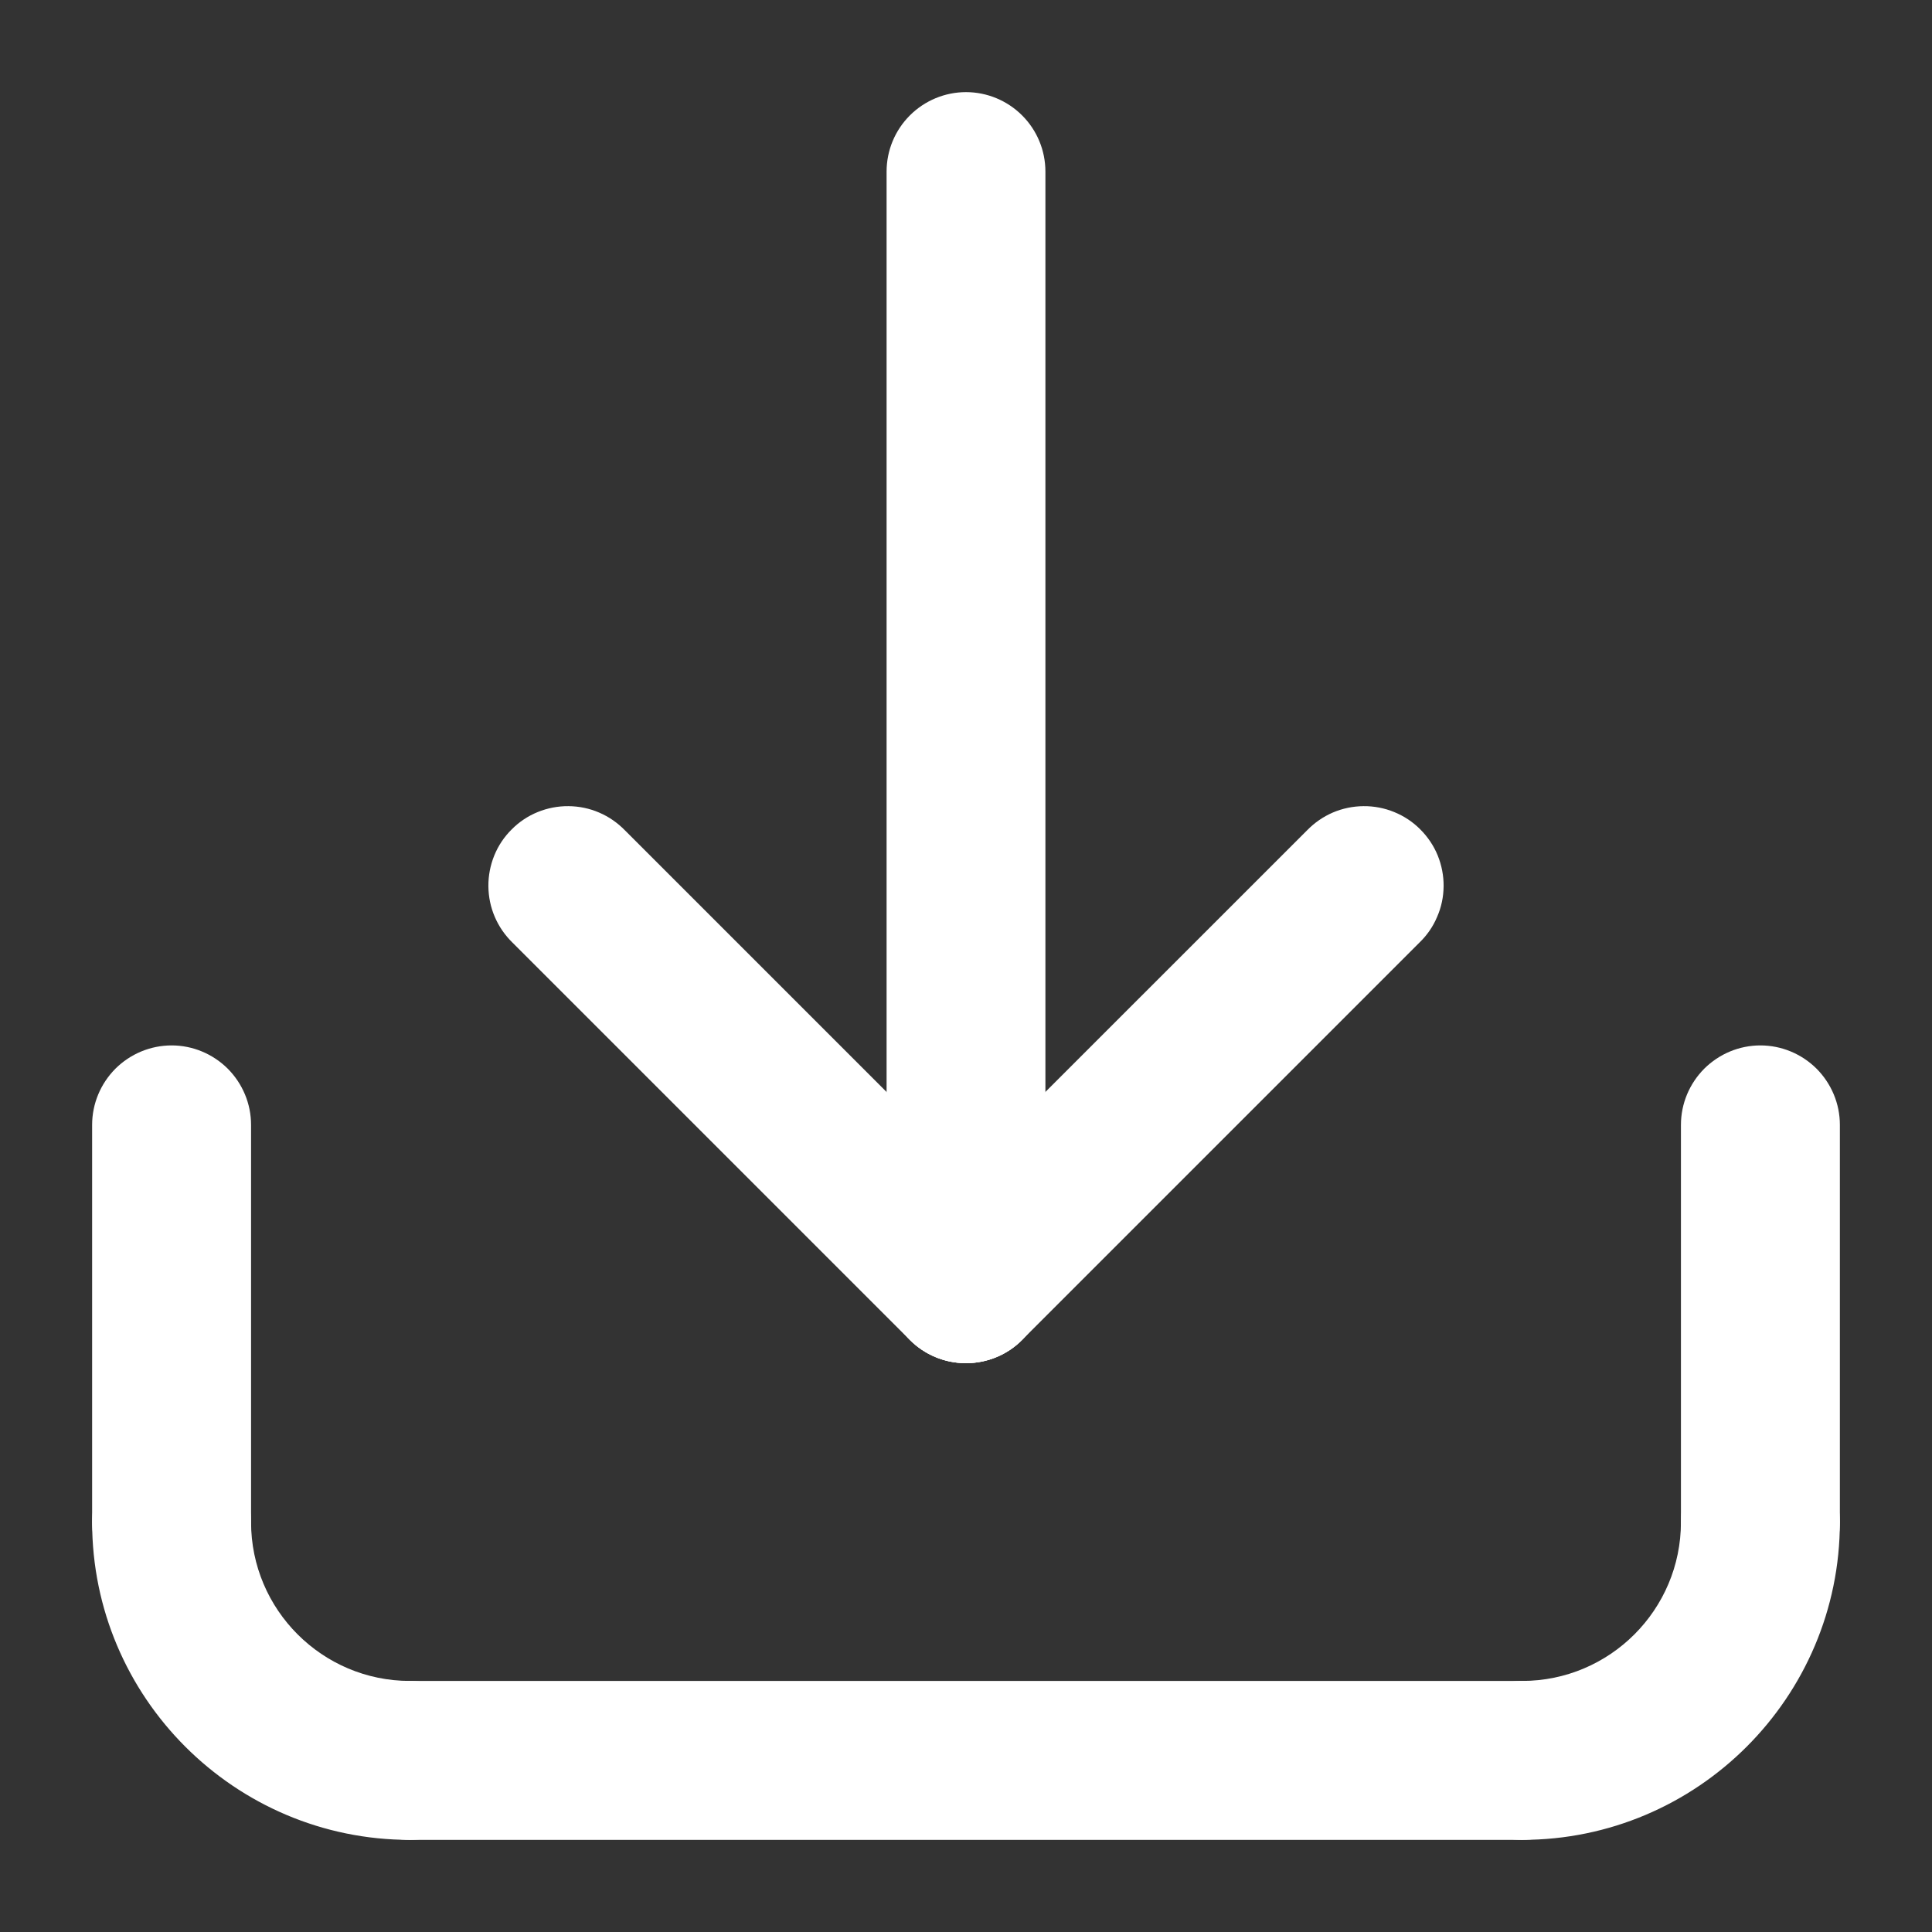 <svg width="19" height="19" viewBox="0 0 19 19" fill="none" xmlns="http://www.w3.org/2000/svg">
<rect x="0" y="0" width="19" height="19" fill="#333333" stroke="none"/>
<path d="M9.5 13.406C9.397 13.406 9.296 13.386 9.201 13.347C9.106 13.308 9.02 13.25 8.947 13.177L5.041 9.271C4.967 9.199 4.907 9.113 4.866 9.017C4.825 8.922 4.804 8.82 4.803 8.716C4.802 8.612 4.822 8.509 4.861 8.413C4.9 8.317 4.958 8.23 5.032 8.157C5.105 8.083 5.192 8.025 5.288 7.986C5.384 7.947 5.487 7.927 5.591 7.928C5.695 7.929 5.797 7.95 5.892 7.991C5.988 8.032 6.074 8.092 6.146 8.166L10.052 12.072C10.161 12.182 10.236 12.321 10.266 12.473C10.296 12.624 10.281 12.781 10.222 12.924C10.162 13.066 10.062 13.188 9.934 13.274C9.805 13.36 9.654 13.406 9.5 13.406Z" fill="white"/>
<path d="M9.5 13.406C9.345 13.406 9.194 13.36 9.066 13.274C8.937 13.188 8.837 13.066 8.778 12.924C8.719 12.781 8.704 12.624 8.734 12.473C8.764 12.321 8.838 12.182 8.947 12.072L12.854 8.166C12.926 8.092 13.012 8.032 13.107 7.991C13.203 7.95 13.305 7.929 13.409 7.928C13.513 7.927 13.616 7.947 13.711 7.986C13.807 8.025 13.895 8.083 13.968 8.157C14.041 8.23 14.1 8.317 14.139 8.413C14.178 8.509 14.198 8.612 14.197 8.716C14.196 8.82 14.175 8.922 14.133 9.017C14.093 9.113 14.033 9.199 13.958 9.271L10.052 13.177C9.98 13.25 9.894 13.308 9.799 13.347C9.704 13.386 9.602 13.406 9.5 13.406Z" fill="white"/>
<path d="M9.5 13.406C9.293 13.406 9.094 13.324 8.948 13.177C8.801 13.031 8.719 12.832 8.719 12.625V1.688C8.719 1.48 8.801 1.282 8.948 1.135C9.094 0.989 9.293 0.906 9.5 0.906C9.707 0.906 9.906 0.989 10.052 1.135C10.199 1.282 10.281 1.48 10.281 1.688V12.625C10.281 12.832 10.199 13.031 10.052 13.177C9.906 13.324 9.707 13.406 9.5 13.406ZM14.969 18.094C14.761 18.094 14.563 18.011 14.416 17.865C14.27 17.718 14.188 17.52 14.188 17.312C14.188 17.105 14.27 16.907 14.416 16.76C14.563 16.614 14.761 16.531 14.969 16.531C15.831 16.531 16.531 15.831 16.531 14.969C16.531 14.761 16.614 14.563 16.76 14.416C16.907 14.27 17.105 14.188 17.312 14.188C17.52 14.188 17.718 14.27 17.865 14.416C18.011 14.563 18.094 14.761 18.094 14.969C18.094 16.692 16.692 18.094 14.969 18.094Z" fill="white"/>
<path d="M17.312 15.75C17.105 15.75 16.907 15.668 16.76 15.521C16.614 15.375 16.531 15.176 16.531 14.969V11.062C16.531 10.855 16.614 10.657 16.76 10.51C16.907 10.364 17.105 10.281 17.312 10.281C17.52 10.281 17.718 10.364 17.865 10.51C18.011 10.657 18.094 10.855 18.094 11.062V14.969C18.094 15.176 18.011 15.375 17.865 15.521C17.718 15.668 17.52 15.75 17.312 15.75ZM14.969 18.094H4.031C3.824 18.094 3.625 18.011 3.479 17.865C3.332 17.718 3.25 17.52 3.25 17.312C3.25 17.105 3.332 16.907 3.479 16.76C3.625 16.614 3.824 16.531 4.031 16.531H14.969C15.176 16.531 15.375 16.614 15.521 16.76C15.668 16.907 15.75 17.105 15.75 17.312C15.75 17.52 15.668 17.718 15.521 17.865C15.375 18.011 15.176 18.094 14.969 18.094Z" fill="white"/>
<path d="M4.031 18.094C2.308 18.094 0.906 16.692 0.906 14.969C0.906 14.761 0.989 14.563 1.135 14.416C1.282 14.27 1.48 14.188 1.688 14.188C1.895 14.188 2.093 14.27 2.24 14.416C2.386 14.563 2.469 14.761 2.469 14.969C2.469 15.831 3.17 16.531 4.031 16.531C4.238 16.531 4.437 16.614 4.584 16.76C4.73 16.907 4.812 17.105 4.812 17.312C4.812 17.52 4.73 17.718 4.584 17.865C4.437 18.011 4.238 18.094 4.031 18.094Z" fill="white"/>
<path d="M1.688 15.75C1.48 15.75 1.282 15.668 1.135 15.521C0.989 15.375 0.906 15.176 0.906 14.969V11.062C0.906 10.855 0.989 10.657 1.135 10.51C1.282 10.364 1.48 10.281 1.688 10.281C1.895 10.281 2.093 10.364 2.24 10.51C2.386 10.657 2.469 10.855 2.469 11.062V14.969C2.469 15.176 2.386 15.375 2.24 15.521C2.093 15.668 1.895 15.75 1.688 15.75Z" fill="white"/>
</svg>
